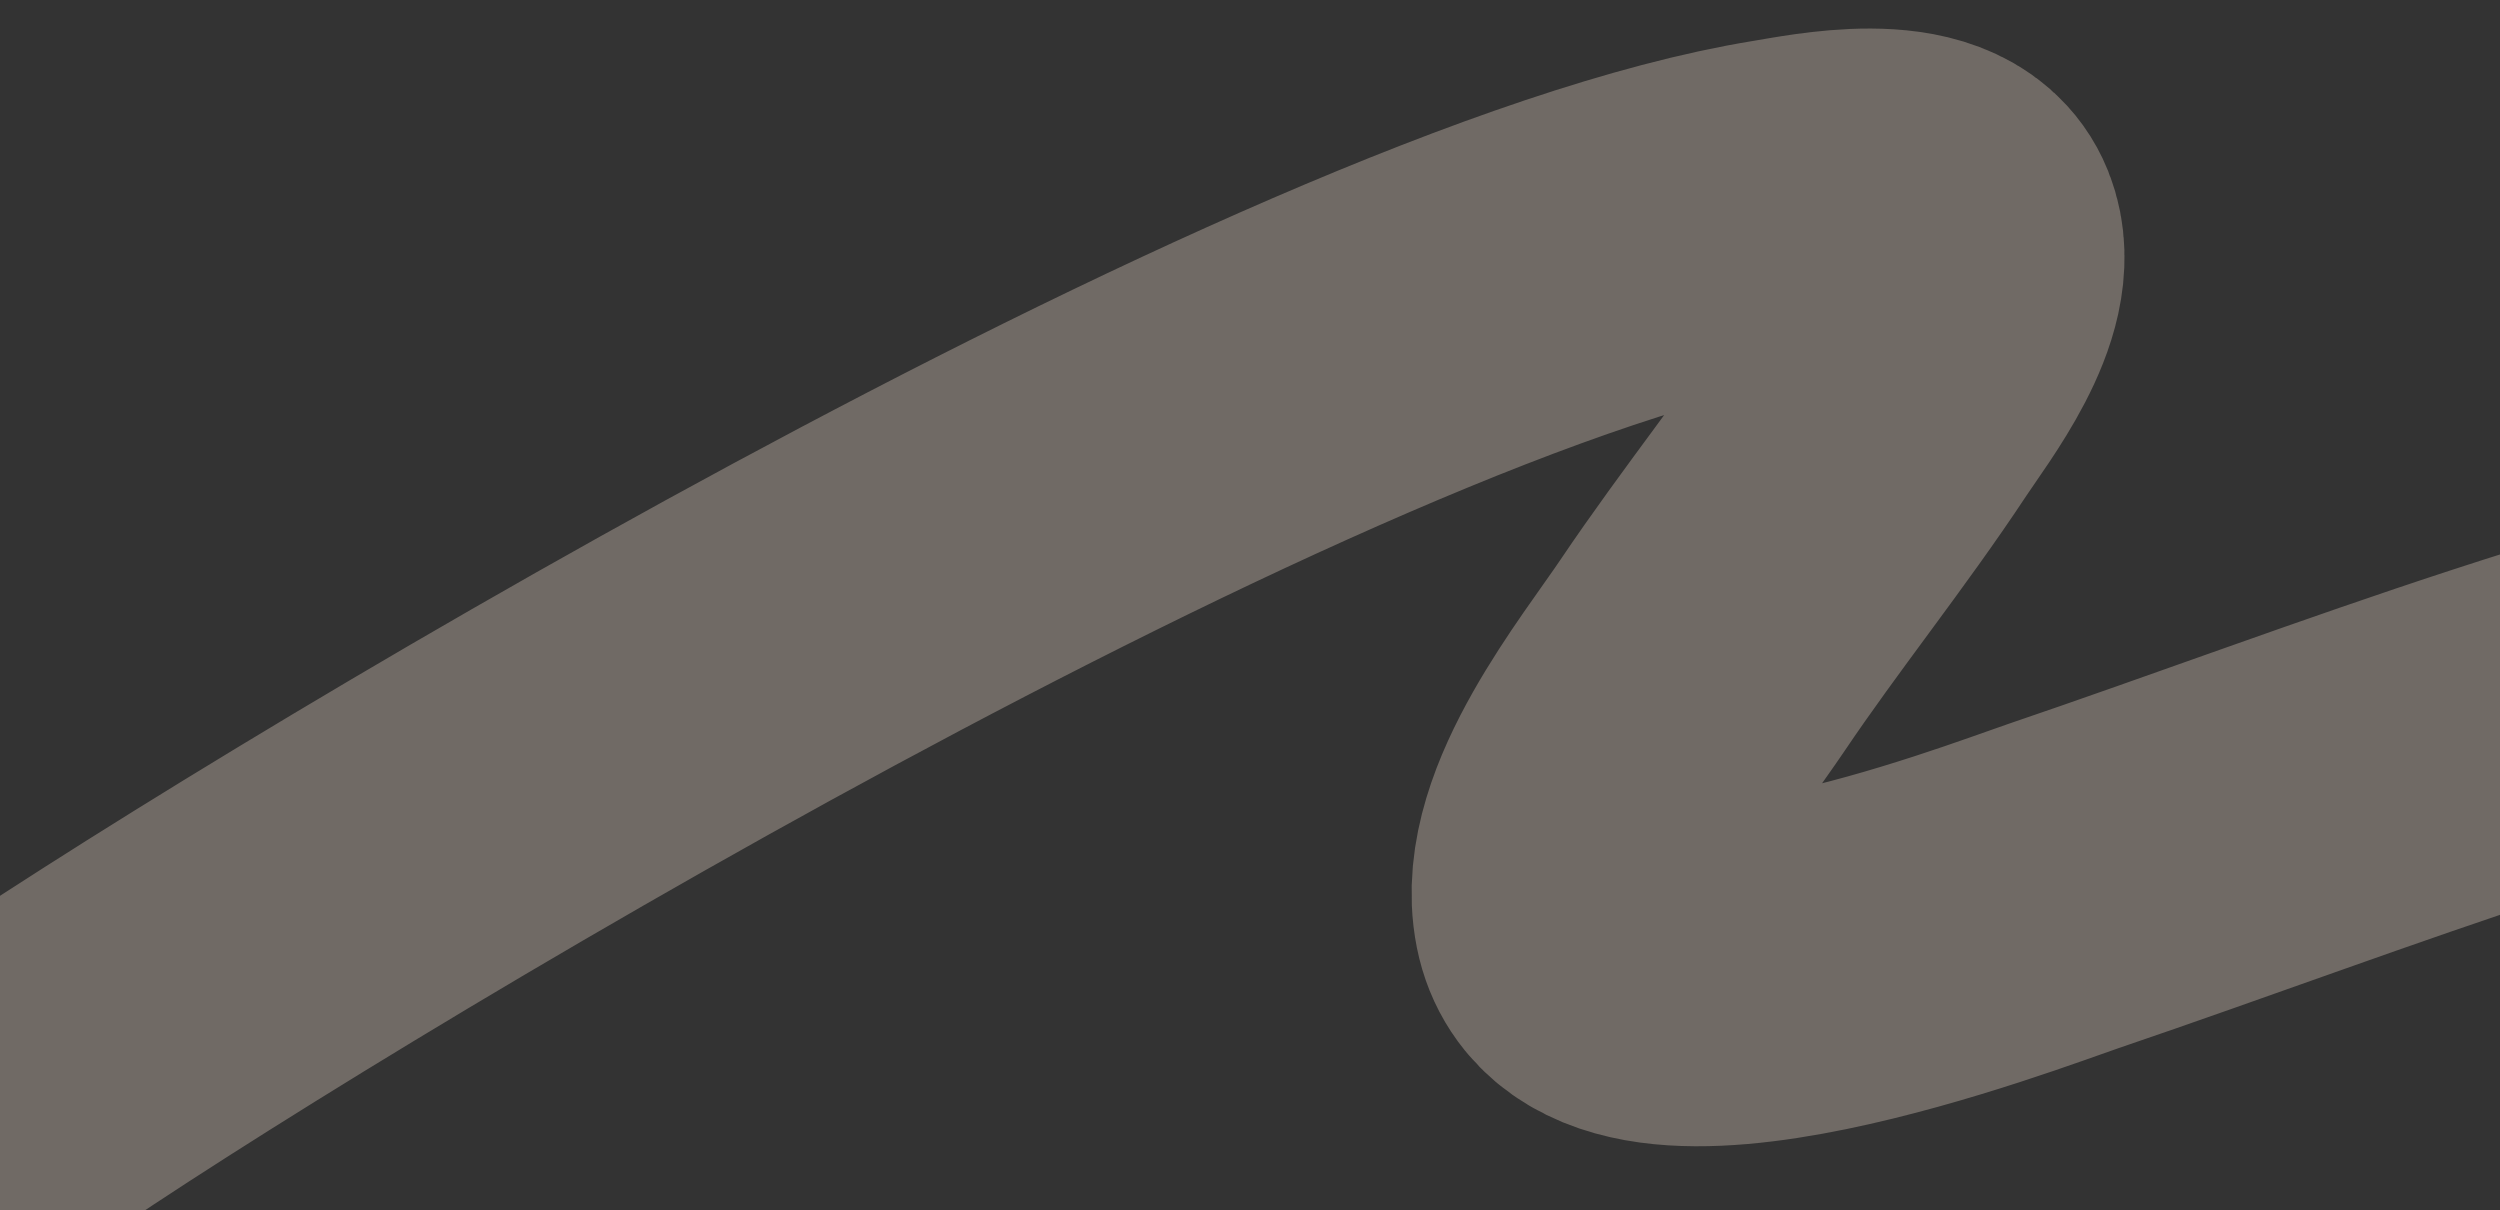 <?xml version="1.0" encoding="UTF-8"?> <svg xmlns="http://www.w3.org/2000/svg" width="438" height="212" viewBox="0 0 438 212" fill="none"><rect x="0" y="0" width="438" height="212" fill="#333333" stroke="none"/> <g clip-path="url(#clip0_21_368)"> <path opacity="0.3" d="M0 193C47.5 160.177 228.796 50.303 312.019 36.772C318.237 35.762 337.691 31.61 341.494 41.116C345.094 50.115 334.219 63.916 330.014 70.28C319.97 85.483 308.472 99.687 298.291 114.802C291.023 125.592 274.733 145.552 277.659 160.177C282.65 185.136 350.789 158.884 361.35 155.29C413.442 137.564 464.03 116.765 518.728 108.209C528.018 106.756 539.679 102.65 540.291 115.19C540.46 118.665 537.882 124.315 541.92 125.661" stroke="#FEEAD8" stroke-width="60" stroke-linecap="round"></path> </g> <defs> <clipPath id="clip0_21_368"> <rect width="438" height="212" fill="white"></rect> </clipPath> </defs> </svg> 